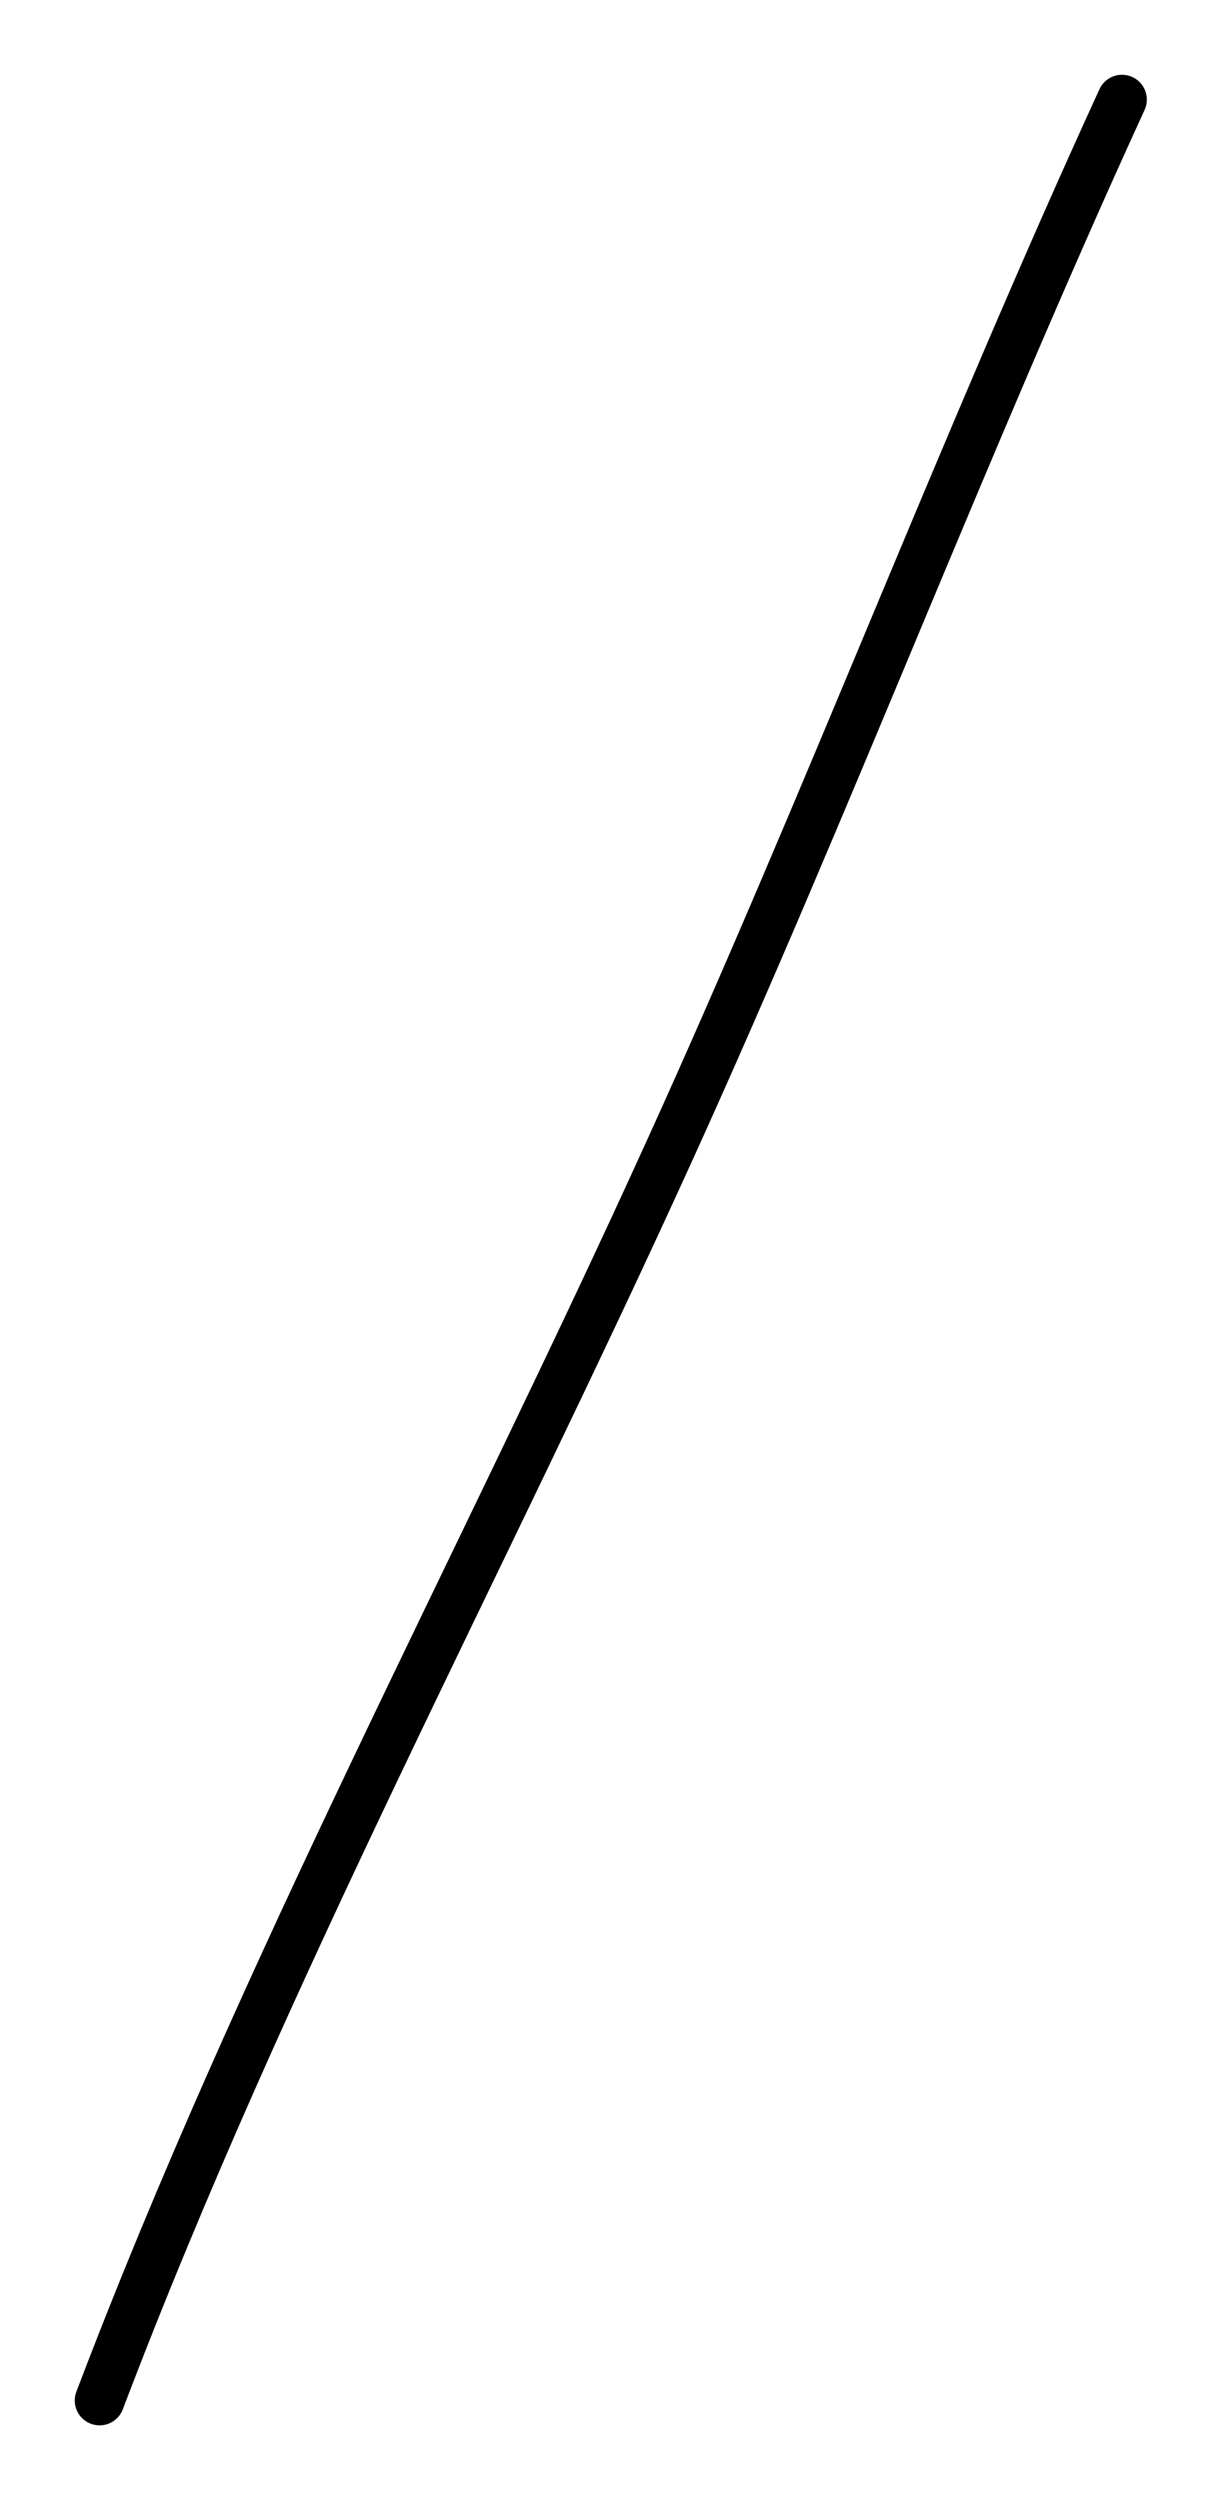 <?xml version="1.0" encoding="UTF-8"?> <svg xmlns="http://www.w3.org/2000/svg" width="74" height="151" viewBox="0 0 74 151" fill="none"> <path d="M6.016 144.981C15.94 118.854 29.022 94.65 40.543 69.279C50.044 48.358 58.214 26.883 67.778 6.016" stroke="black" stroke-width="3" stroke-linecap="round"></path> </svg> 